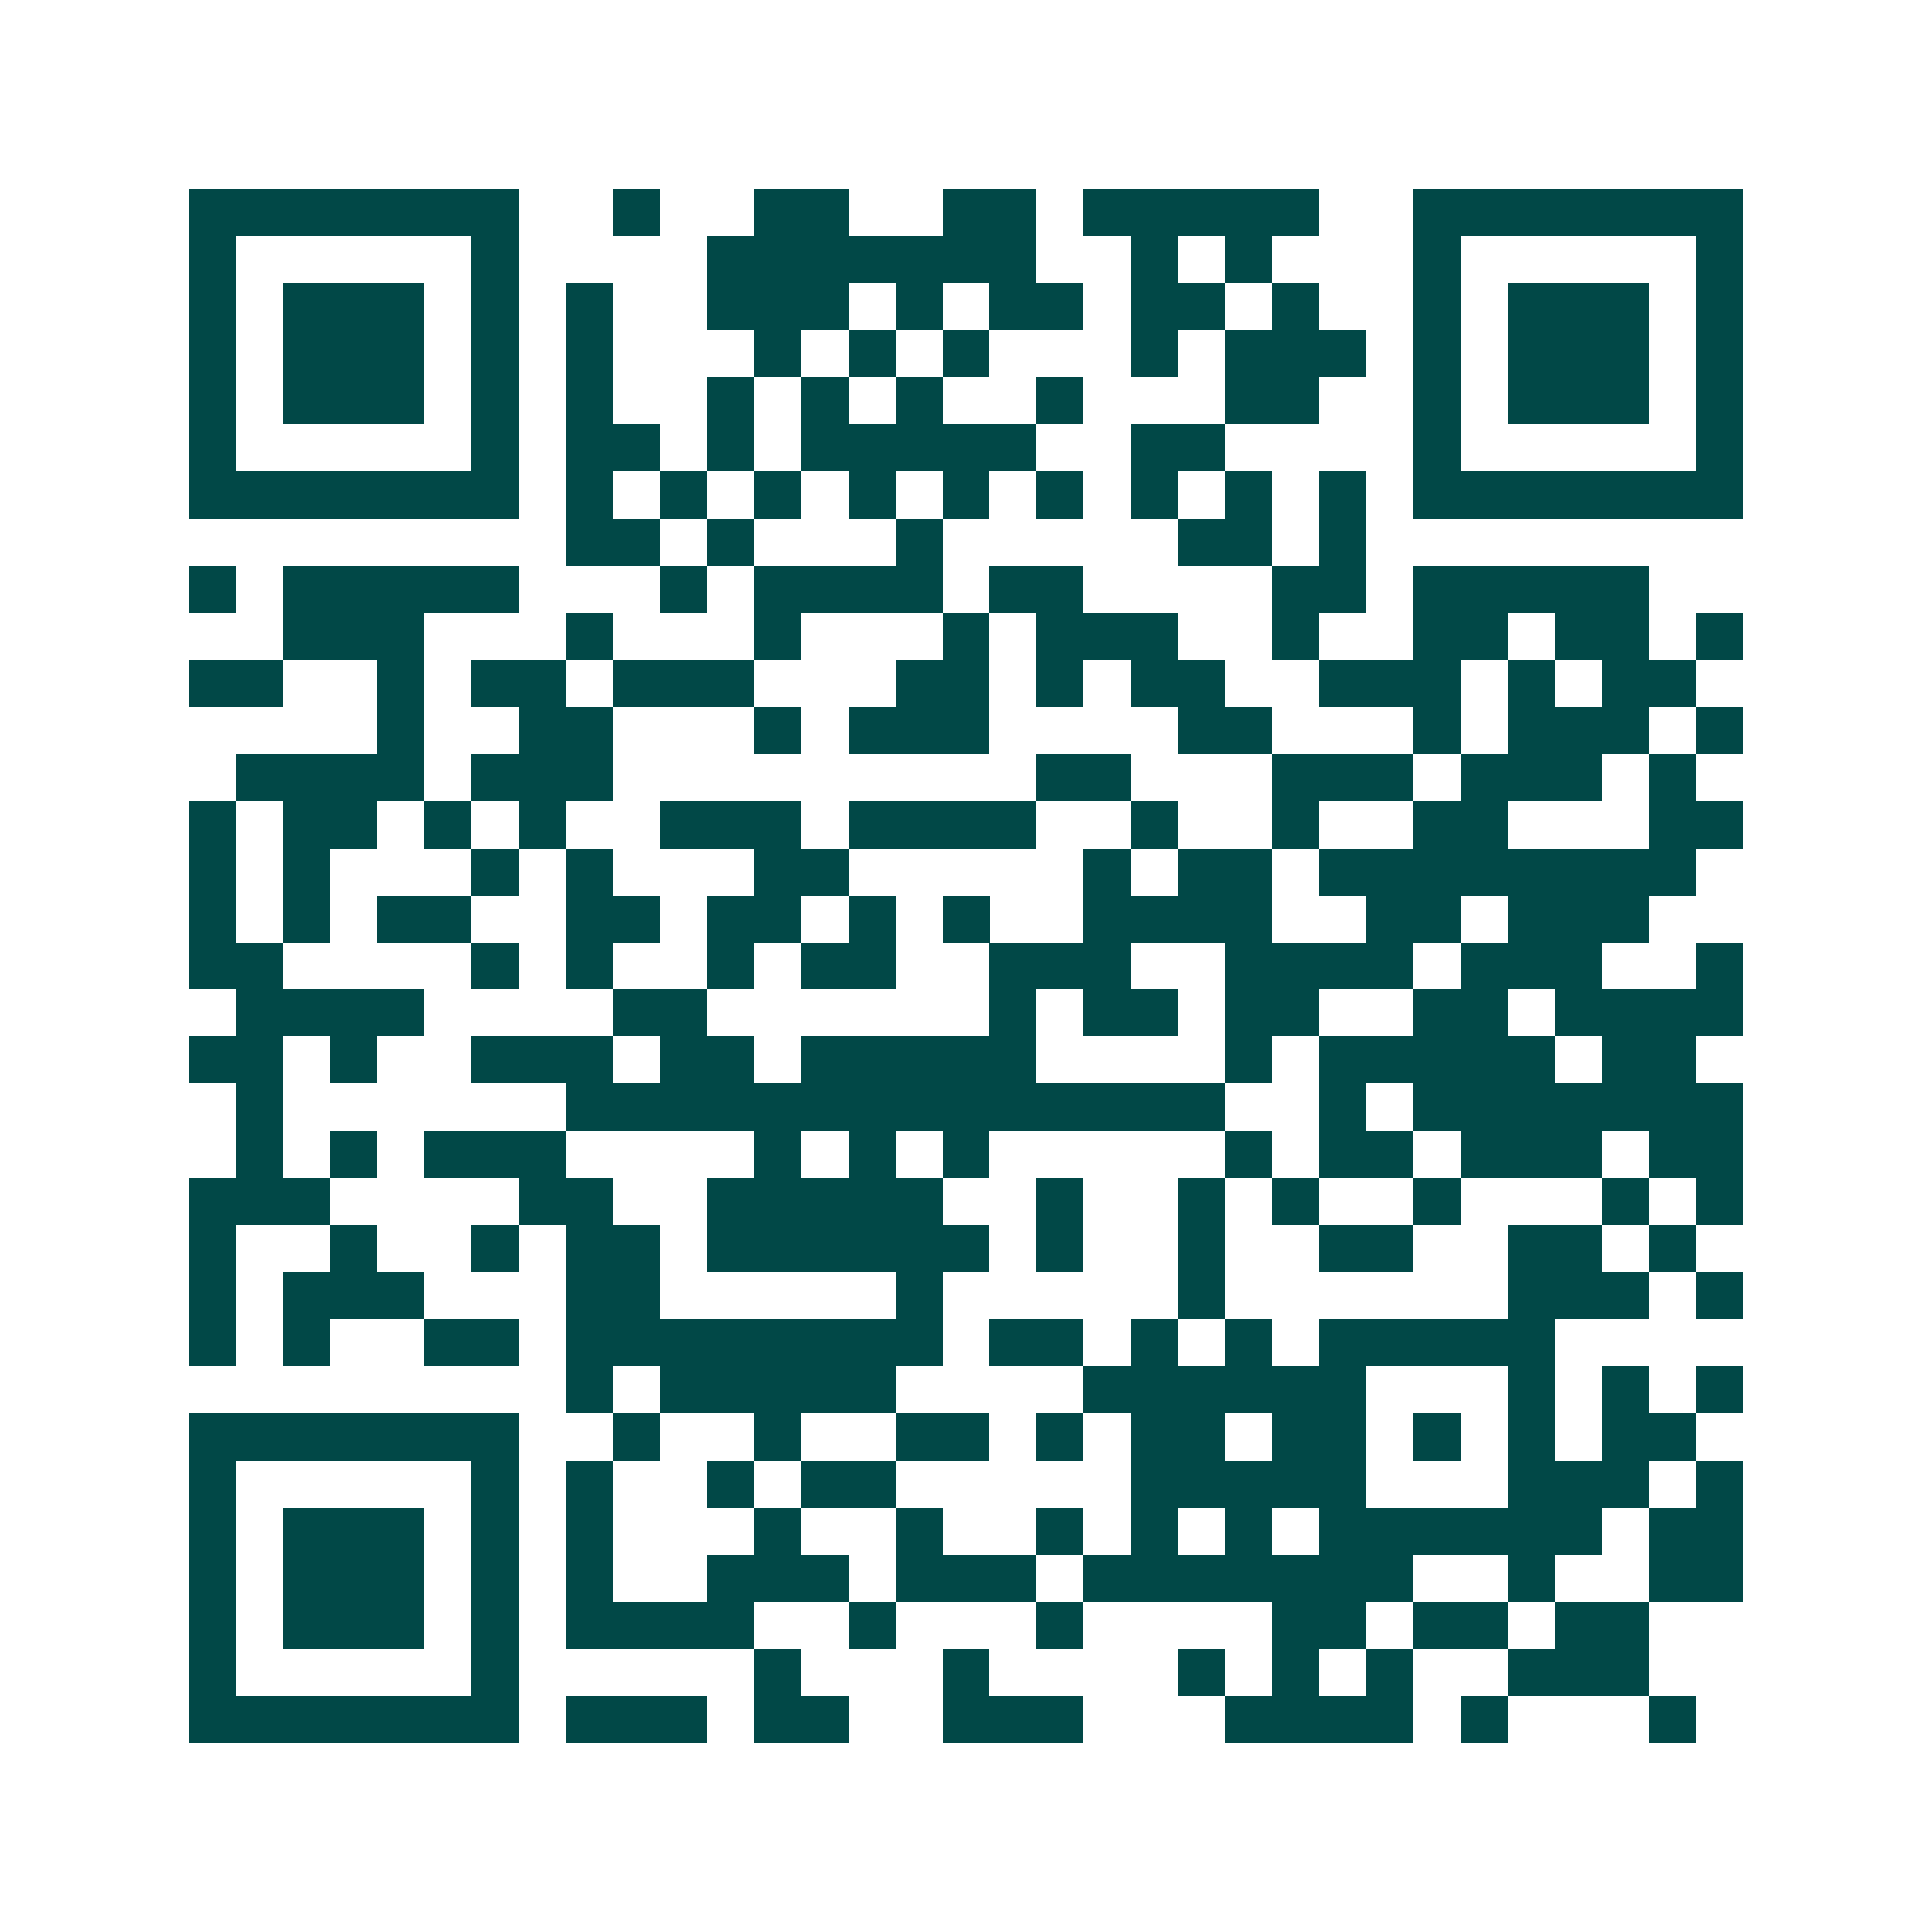 <svg xmlns="http://www.w3.org/2000/svg" width="200" height="200" viewBox="0 0 41 41" shape-rendering="crispEdges"><path fill="#ffffff" d="M0 0h41v41H0z"/><path stroke="#014847" d="M4 4.5h7m2 0h1m2 0h2m2 0h2m1 0h5m2 0h7M4 5.5h1m5 0h1m4 0h7m2 0h1m1 0h1m3 0h1m5 0h1M4 6.5h1m1 0h3m1 0h1m1 0h1m2 0h3m1 0h1m1 0h2m1 0h2m1 0h1m2 0h1m1 0h3m1 0h1M4 7.5h1m1 0h3m1 0h1m1 0h1m3 0h1m1 0h1m1 0h1m3 0h1m1 0h3m1 0h1m1 0h3m1 0h1M4 8.5h1m1 0h3m1 0h1m1 0h1m2 0h1m1 0h1m1 0h1m2 0h1m3 0h2m2 0h1m1 0h3m1 0h1M4 9.5h1m5 0h1m1 0h2m1 0h1m1 0h5m2 0h2m4 0h1m5 0h1M4 10.5h7m1 0h1m1 0h1m1 0h1m1 0h1m1 0h1m1 0h1m1 0h1m1 0h1m1 0h1m1 0h7M12 11.5h2m1 0h1m3 0h1m5 0h2m1 0h1M4 12.5h1m1 0h5m3 0h1m1 0h4m1 0h2m4 0h2m1 0h5M6 13.5h3m3 0h1m3 0h1m3 0h1m1 0h3m2 0h1m2 0h2m1 0h2m1 0h1M4 14.5h2m2 0h1m1 0h2m1 0h3m3 0h2m1 0h1m1 0h2m2 0h3m1 0h1m1 0h2M8 15.5h1m2 0h2m3 0h1m1 0h3m4 0h2m3 0h1m1 0h3m1 0h1M5 16.5h4m1 0h3m9 0h2m3 0h3m1 0h3m1 0h1M4 17.5h1m1 0h2m1 0h1m1 0h1m2 0h3m1 0h4m2 0h1m2 0h1m2 0h2m3 0h2M4 18.5h1m1 0h1m3 0h1m1 0h1m3 0h2m5 0h1m1 0h2m1 0h8M4 19.5h1m1 0h1m1 0h2m2 0h2m1 0h2m1 0h1m1 0h1m2 0h4m2 0h2m1 0h3M4 20.5h2m4 0h1m1 0h1m2 0h1m1 0h2m2 0h3m2 0h4m1 0h3m2 0h1M5 21.5h4m4 0h2m6 0h1m1 0h2m1 0h2m2 0h2m1 0h4M4 22.5h2m1 0h1m2 0h3m1 0h2m1 0h5m4 0h1m1 0h5m1 0h2M5 23.5h1m6 0h14m2 0h1m1 0h7M5 24.5h1m1 0h1m1 0h3m4 0h1m1 0h1m1 0h1m5 0h1m1 0h2m1 0h3m1 0h2M4 25.5h3m4 0h2m2 0h5m2 0h1m2 0h1m1 0h1m2 0h1m3 0h1m1 0h1M4 26.5h1m2 0h1m2 0h1m1 0h2m1 0h6m1 0h1m2 0h1m2 0h2m2 0h2m1 0h1M4 27.5h1m1 0h3m3 0h2m5 0h1m5 0h1m6 0h3m1 0h1M4 28.5h1m1 0h1m2 0h2m1 0h8m1 0h2m1 0h1m1 0h1m1 0h5M12 29.5h1m1 0h5m4 0h6m3 0h1m1 0h1m1 0h1M4 30.5h7m2 0h1m2 0h1m2 0h2m1 0h1m1 0h2m1 0h2m1 0h1m1 0h1m1 0h2M4 31.5h1m5 0h1m1 0h1m2 0h1m1 0h2m5 0h5m3 0h3m1 0h1M4 32.5h1m1 0h3m1 0h1m1 0h1m3 0h1m2 0h1m2 0h1m1 0h1m1 0h1m1 0h6m1 0h2M4 33.5h1m1 0h3m1 0h1m1 0h1m2 0h3m1 0h3m1 0h7m2 0h1m2 0h2M4 34.5h1m1 0h3m1 0h1m1 0h4m2 0h1m3 0h1m4 0h2m1 0h2m1 0h2M4 35.5h1m5 0h1m5 0h1m3 0h1m4 0h1m1 0h1m1 0h1m2 0h3M4 36.5h7m1 0h3m1 0h2m2 0h3m3 0h4m1 0h1m3 0h1"/></svg>
